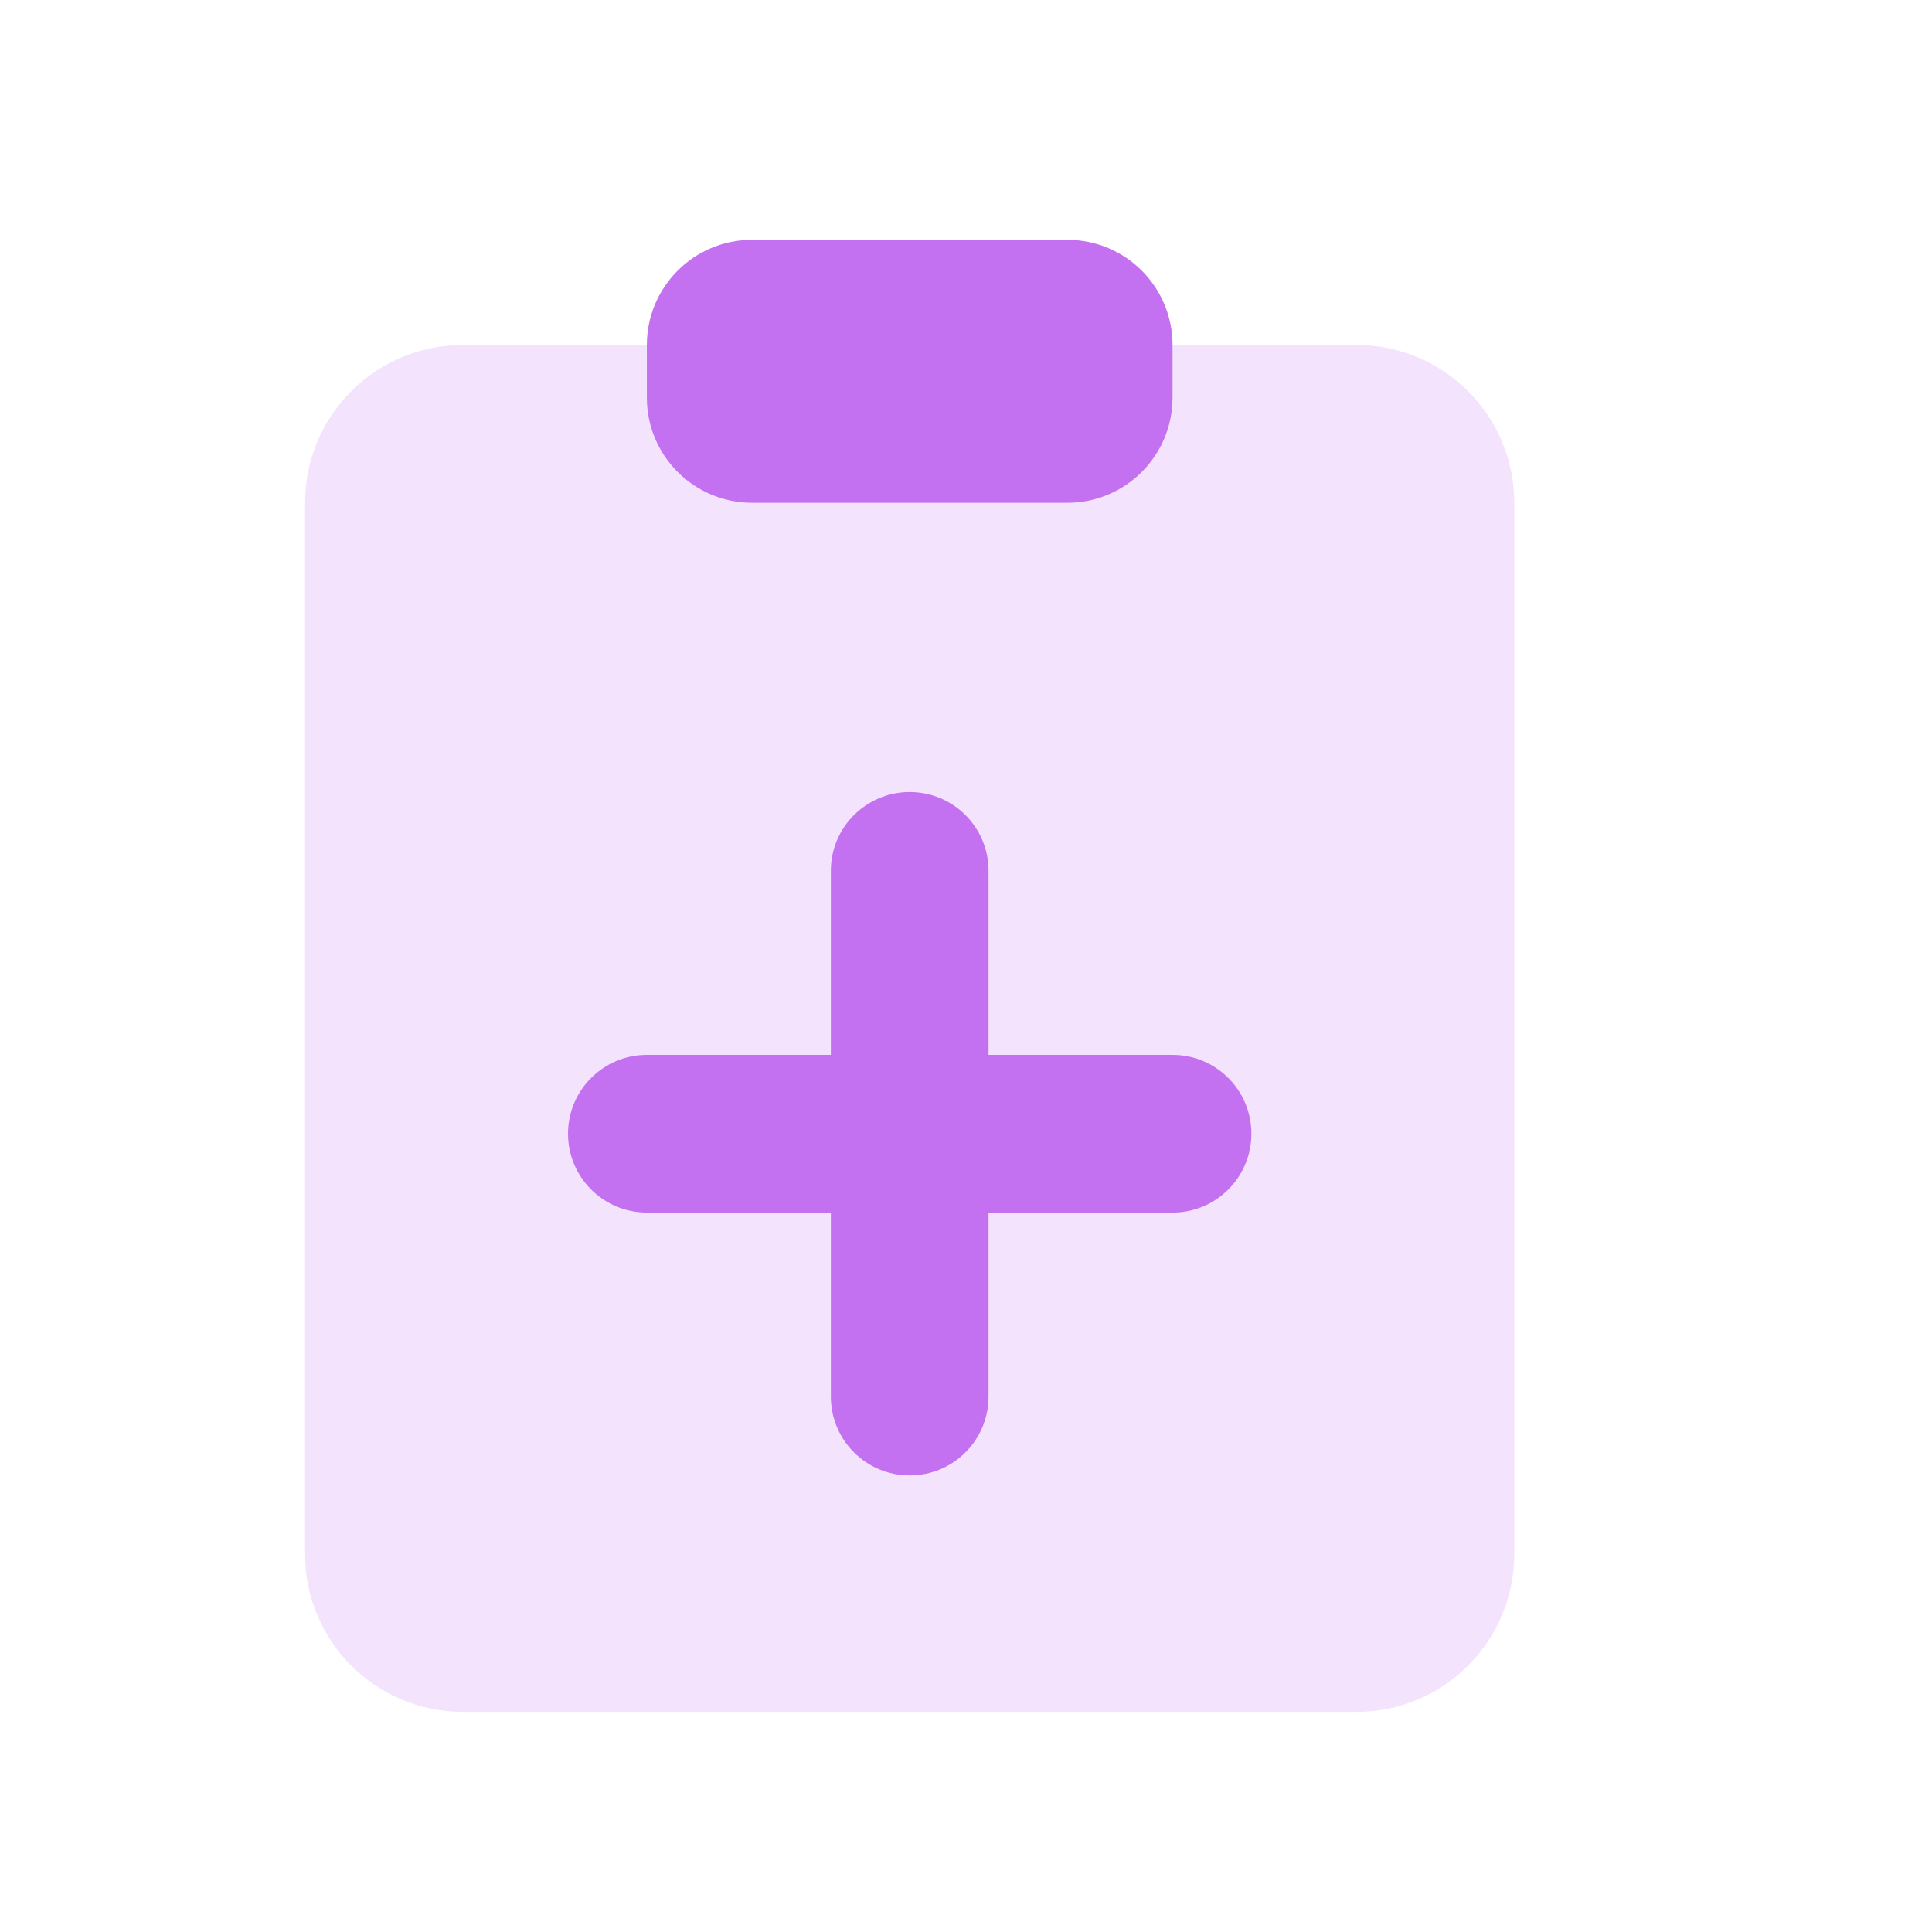 <svg width="21" height="21" viewBox="0 0 21 21" fill="none" xmlns="http://www.w3.org/2000/svg">
<path d="M3.316 5.464C3.316 4.518 4.084 3.75 5.031 3.75H14.745C15.692 3.75 16.459 4.518 16.459 5.464V16.893C16.459 17.84 15.692 18.607 14.745 18.607H5.031C4.084 18.607 3.316 17.84 3.316 16.893V5.464Z" fill="#F3E3FC"/>
<path fill-rule="evenodd" clip-rule="evenodd" d="M7.031 3.75C7.031 3.119 7.543 2.607 8.174 2.607H11.602C12.234 2.607 12.745 3.119 12.745 3.75V4.322C12.745 4.953 12.234 5.465 11.602 5.465H8.174C7.543 5.465 7.031 4.953 7.031 4.322V3.75ZM9.888 8.609C10.362 8.609 10.745 8.992 10.745 9.466V11.466H12.745C13.219 11.466 13.602 11.85 13.602 12.323C13.602 12.796 13.219 13.18 12.745 13.18H10.745V15.18C10.745 15.654 10.362 16.037 9.888 16.037C9.415 16.037 9.031 15.654 9.031 15.18V13.18H7.031C6.558 13.18 6.174 12.796 6.174 12.323C6.174 11.85 6.558 11.466 7.031 11.466H9.031V9.466C9.031 8.992 9.415 8.609 9.888 8.609Z" fill="#C471F1"/>
</svg>
